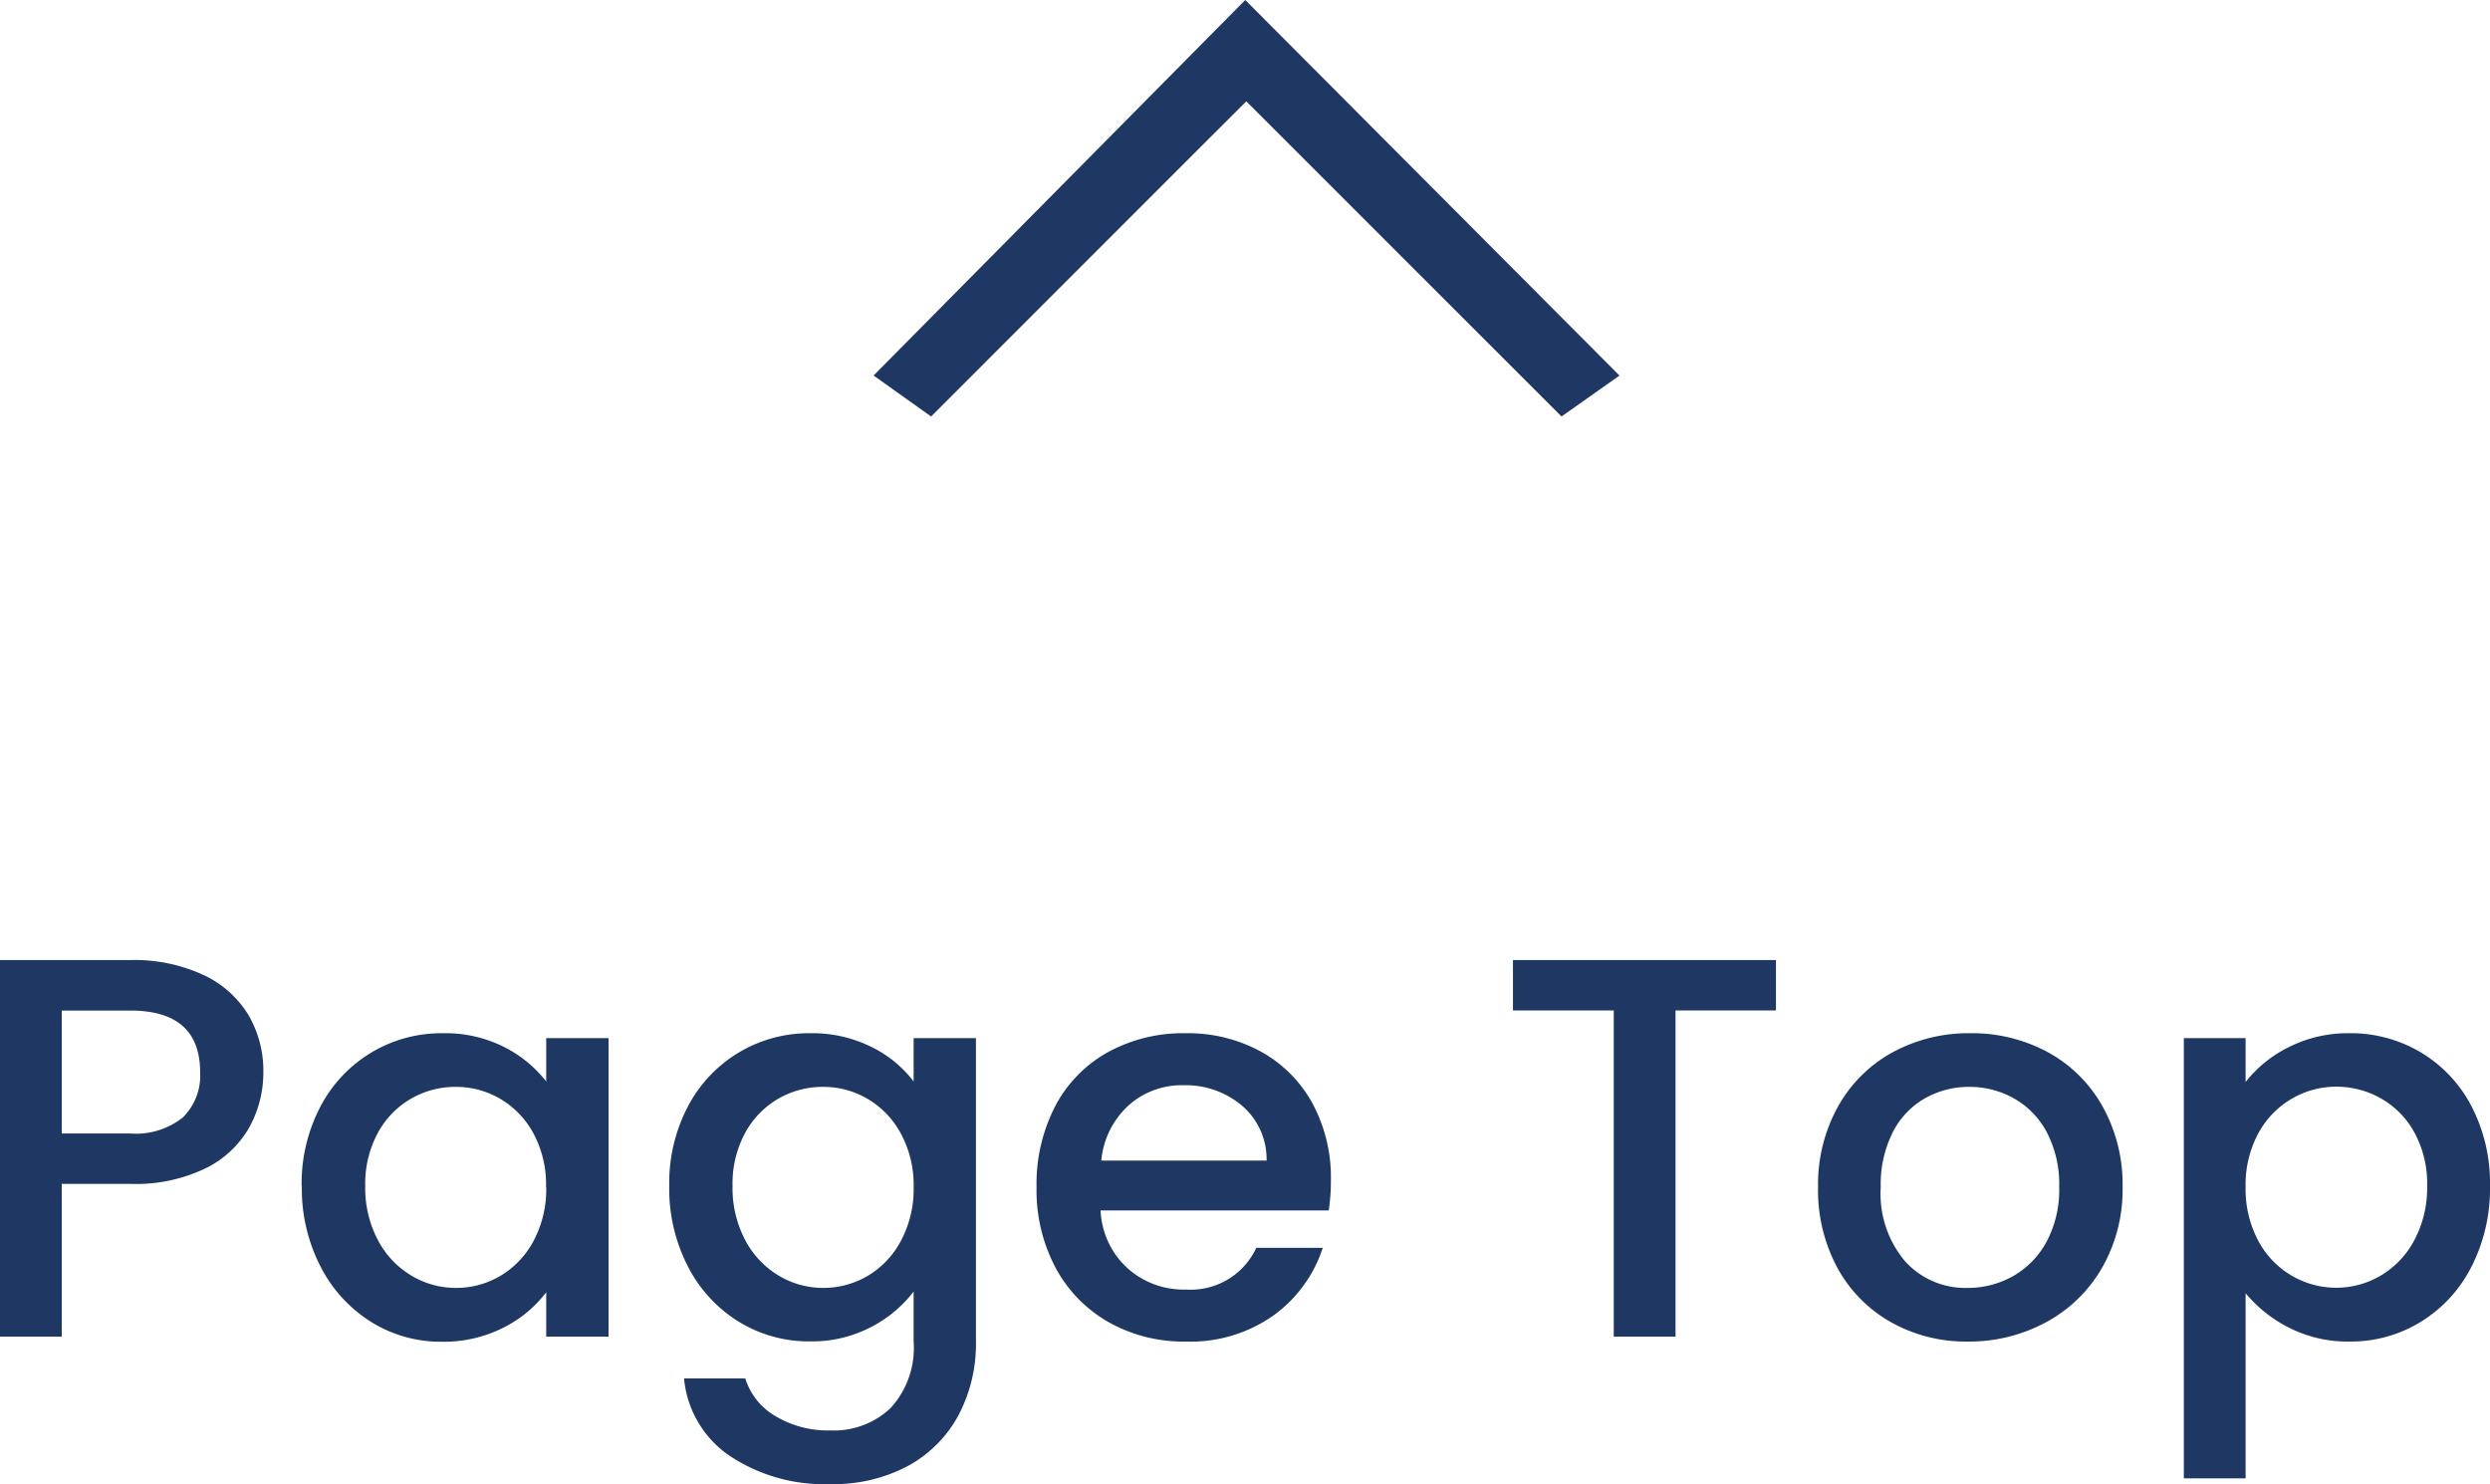 <svg xmlns="http://www.w3.org/2000/svg" width="55.14" height="32.866" viewBox="0 0 55.14 32.866">
  <g id="グループ_22649" data-name="グループ 22649" transform="translate(-1184.652 -597.399)">
    <path id="パス_14654" data-name="パス 14654" d="M-21.516-5.856a2.518,2.518,0,0,1-.3,1.2,2.248,2.248,0,0,1-.96.918,3.563,3.563,0,0,1-1.692.354H-25.98V0h-1.368V-8.34h2.88a3.636,3.636,0,0,1,1.626.33,2.294,2.294,0,0,1,1,.894A2.449,2.449,0,0,1-21.516-5.856ZM-24.468-4.5A1.668,1.668,0,0,0-23.3-4.854a1.3,1.3,0,0,0,.384-1q0-1.368-1.548-1.368H-25.98V-4.5Zm3.8,1.164A3.659,3.659,0,0,1-20.25-5.1a3.035,3.035,0,0,1,1.128-1.194,3.022,3.022,0,0,1,1.578-.426,2.886,2.886,0,0,1,1.362.306,2.764,2.764,0,0,1,.93.762v-.96h1.38V0h-1.38V-.984A2.717,2.717,0,0,1-16.2-.2a2.922,2.922,0,0,1-1.368.312,2.907,2.907,0,0,1-1.56-.438A3.106,3.106,0,0,1-20.25-1.554,3.765,3.765,0,0,1-20.664-3.336Zm5.412.024A2.394,2.394,0,0,0-15.534-4.5a1.98,1.98,0,0,0-.738-.768,1.931,1.931,0,0,0-.984-.264,1.965,1.965,0,0,0-.984.258,1.946,1.946,0,0,0-.738.756,2.36,2.36,0,0,0-.282,1.182,2.463,2.463,0,0,0,.282,1.2,1.99,1.99,0,0,0,.744.786,1.908,1.908,0,0,0,.978.27,1.931,1.931,0,0,0,.984-.264,1.97,1.97,0,0,0,.738-.774A2.428,2.428,0,0,0-15.252-3.312ZM-9.408-6.72a2.932,2.932,0,0,1,1.362.306,2.616,2.616,0,0,1,.93.762v-.96h1.38V.108A3.378,3.378,0,0,1-6.12,1.734,2.775,2.775,0,0,1-7.23,2.856a3.485,3.485,0,0,1-1.734.408,3.763,3.763,0,0,1-2.232-.63A2.325,2.325,0,0,1-12.2.924h1.356a1.472,1.472,0,0,0,.666.834,2.256,2.256,0,0,0,1.218.318,1.821,1.821,0,0,0,1.338-.5A1.969,1.969,0,0,0-7.116.108V-1a2.789,2.789,0,0,1-.942.786,2.815,2.815,0,0,1-1.35.318A2.959,2.959,0,0,1-10.986-.33a3.091,3.091,0,0,1-1.128-1.224,3.765,3.765,0,0,1-.414-1.782A3.659,3.659,0,0,1-12.114-5.1a3.035,3.035,0,0,1,1.128-1.194A3.022,3.022,0,0,1-9.408-6.72Zm2.292,3.408A2.394,2.394,0,0,0-7.4-4.5a1.98,1.98,0,0,0-.738-.768,1.931,1.931,0,0,0-.984-.264,1.965,1.965,0,0,0-.984.258,1.946,1.946,0,0,0-.738.756,2.36,2.36,0,0,0-.282,1.182,2.463,2.463,0,0,0,.282,1.2,1.99,1.99,0,0,0,.744.786,1.908,1.908,0,0,0,.978.27,1.931,1.931,0,0,0,.984-.264A1.97,1.97,0,0,0-7.4-2.118,2.428,2.428,0,0,0-7.116-3.312Zm9.24-.156a4.277,4.277,0,0,1-.048.672H-2.976a1.835,1.835,0,0,0,.588,1.272,1.856,1.856,0,0,0,1.3.48,1.6,1.6,0,0,0,1.56-.924H1.944A2.978,2.978,0,0,1,.858-.474a3.186,3.186,0,0,1-1.95.582,3.377,3.377,0,0,1-1.7-.426,3.031,3.031,0,0,1-1.176-1.2,3.661,3.661,0,0,1-.426-1.794,3.747,3.747,0,0,1,.414-1.794A2.912,2.912,0,0,1-2.814-6.3a3.464,3.464,0,0,1,1.722-.42,3.368,3.368,0,0,1,1.668.408,2.883,2.883,0,0,1,1.14,1.146A3.451,3.451,0,0,1,2.124-3.468ZM.7-3.9a1.557,1.557,0,0,0-.54-1.212,1.931,1.931,0,0,0-1.308-.456,1.757,1.757,0,0,0-1.212.45,1.881,1.881,0,0,0-.6,1.218Zm11.28-4.44v1.116H9.756V0H8.388V-7.224H6.156V-8.34ZM16.224.108a3.386,3.386,0,0,1-1.692-.426,3.06,3.06,0,0,1-1.188-1.2,3.62,3.62,0,0,1-.432-1.794A3.55,3.55,0,0,1,13.356-5.1a3.067,3.067,0,0,1,1.212-1.2,3.517,3.517,0,0,1,1.716-.42A3.517,3.517,0,0,1,18-6.3a3.067,3.067,0,0,1,1.212,1.2,3.55,3.55,0,0,1,.444,1.788A3.477,3.477,0,0,1,19.2-1.524,3.157,3.157,0,0,1,17.958-.318,3.58,3.58,0,0,1,16.224.108Zm0-1.188a2.036,2.036,0,0,0,.99-.252,1.92,1.92,0,0,0,.75-.756,2.431,2.431,0,0,0,.288-1.224,2.481,2.481,0,0,0-.276-1.218,1.863,1.863,0,0,0-.732-.75,2,2,0,0,0-.984-.252,1.968,1.968,0,0,0-.978.252,1.8,1.8,0,0,0-.714.75A2.574,2.574,0,0,0,14.3-3.312a2.32,2.32,0,0,0,.546,1.65A1.8,1.8,0,0,0,16.224-1.08ZM22.38-5.64a2.78,2.78,0,0,1,.948-.768,2.9,2.9,0,0,1,1.356-.312,3.022,3.022,0,0,1,1.578.426A2.993,2.993,0,0,1,27.384-5.1a3.7,3.7,0,0,1,.408,1.764,3.811,3.811,0,0,1-.408,1.782A3.049,3.049,0,0,1,26.262-.33a2.959,2.959,0,0,1-1.578.438A2.869,2.869,0,0,1,23.34-.2a3.012,3.012,0,0,1-.96-.762v4.1H21.012V-6.612H22.38Zm4.02,2.3a2.36,2.36,0,0,0-.282-1.182,1.933,1.933,0,0,0-.744-.756,2,2,0,0,0-.99-.258,1.941,1.941,0,0,0-.978.264,1.966,1.966,0,0,0-.744.768,2.394,2.394,0,0,0-.282,1.188,2.428,2.428,0,0,0,.282,1.194,1.956,1.956,0,0,0,.744.774,1.941,1.941,0,0,0,.978.264,1.93,1.93,0,0,0,.99-.27,1.99,1.99,0,0,0,.744-.786A2.463,2.463,0,0,0,26.4-3.336Z" transform="translate(1212 627)" fill="#1e3863"/>
    <path id="パス_10311" data-name="パス 10311" d="M1.766.3.859,1.574,6.732,7.446,7.838,8.554,6.732,9.662,7.838,8.554.859,15.534l.906,1.284,8.317-8.287Z" transform="translate(1203.697 607.481) rotate(-90)" fill="#1e3863"/>
  </g>
</svg>
